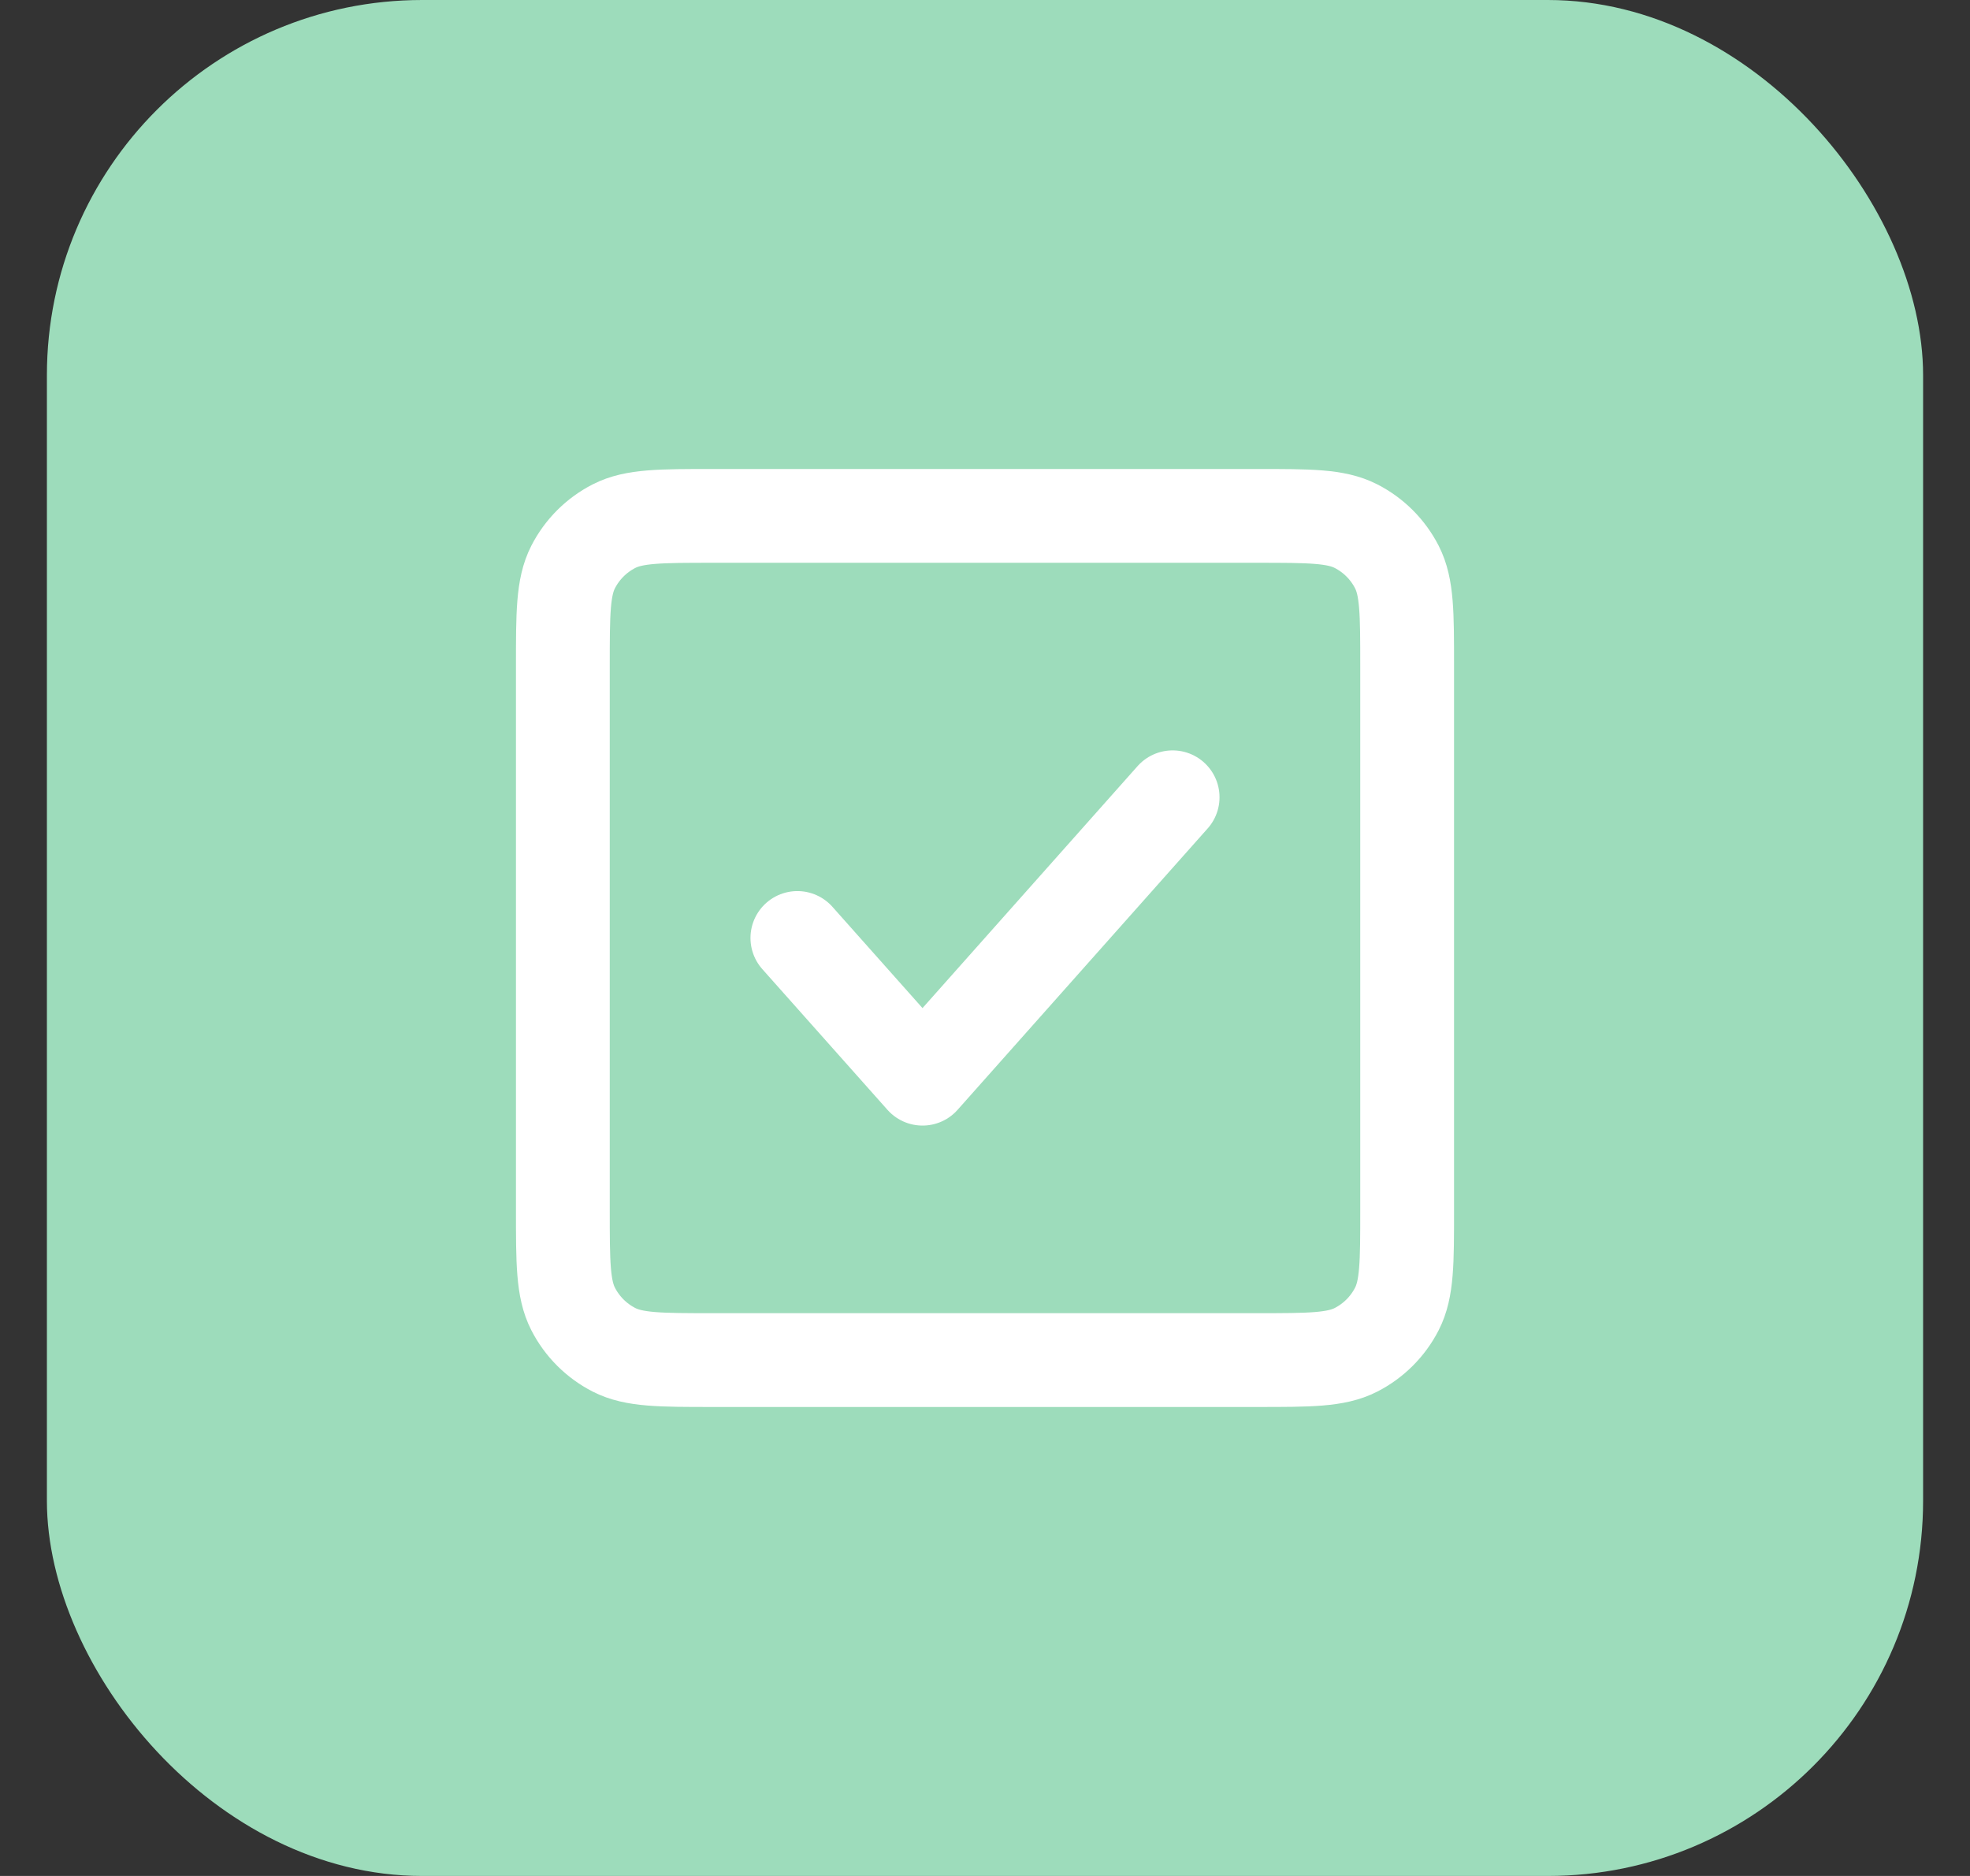 <?xml version="1.0" encoding="UTF-8"?> <svg xmlns="http://www.w3.org/2000/svg" width="21" height="20" viewBox="0 0 21 20" fill="none"><rect x="0" y="0" width="21" height="20" fill="#333333" stroke="none"/> <rect x="0.5" width="20" height="20" rx="4" fill="#9DDCBB"></rect> <path d="M12.5 8.5L9.834 11.5L8.5 10M6 12.9V7.1C6 6.54 6 6.26 6.109 6.046C6.205 5.858 6.358 5.705 6.546 5.609C6.76 5.5 7.04 5.5 7.6 5.5H13.4C13.96 5.5 14.24 5.5 14.454 5.609C14.642 5.705 14.795 5.858 14.891 6.046C15 6.26 15 6.54 15 7.098V12.902C15 13.461 15 13.74 14.891 13.954C14.795 14.142 14.642 14.295 14.454 14.391C14.24 14.5 13.96 14.5 13.402 14.5H7.598C7.04 14.5 6.76 14.5 6.546 14.391C6.358 14.295 6.205 14.142 6.109 13.954C6 13.74 6 13.46 6 12.9Z" stroke="white" stroke-linecap="round" stroke-linejoin="round"></path> </svg> 